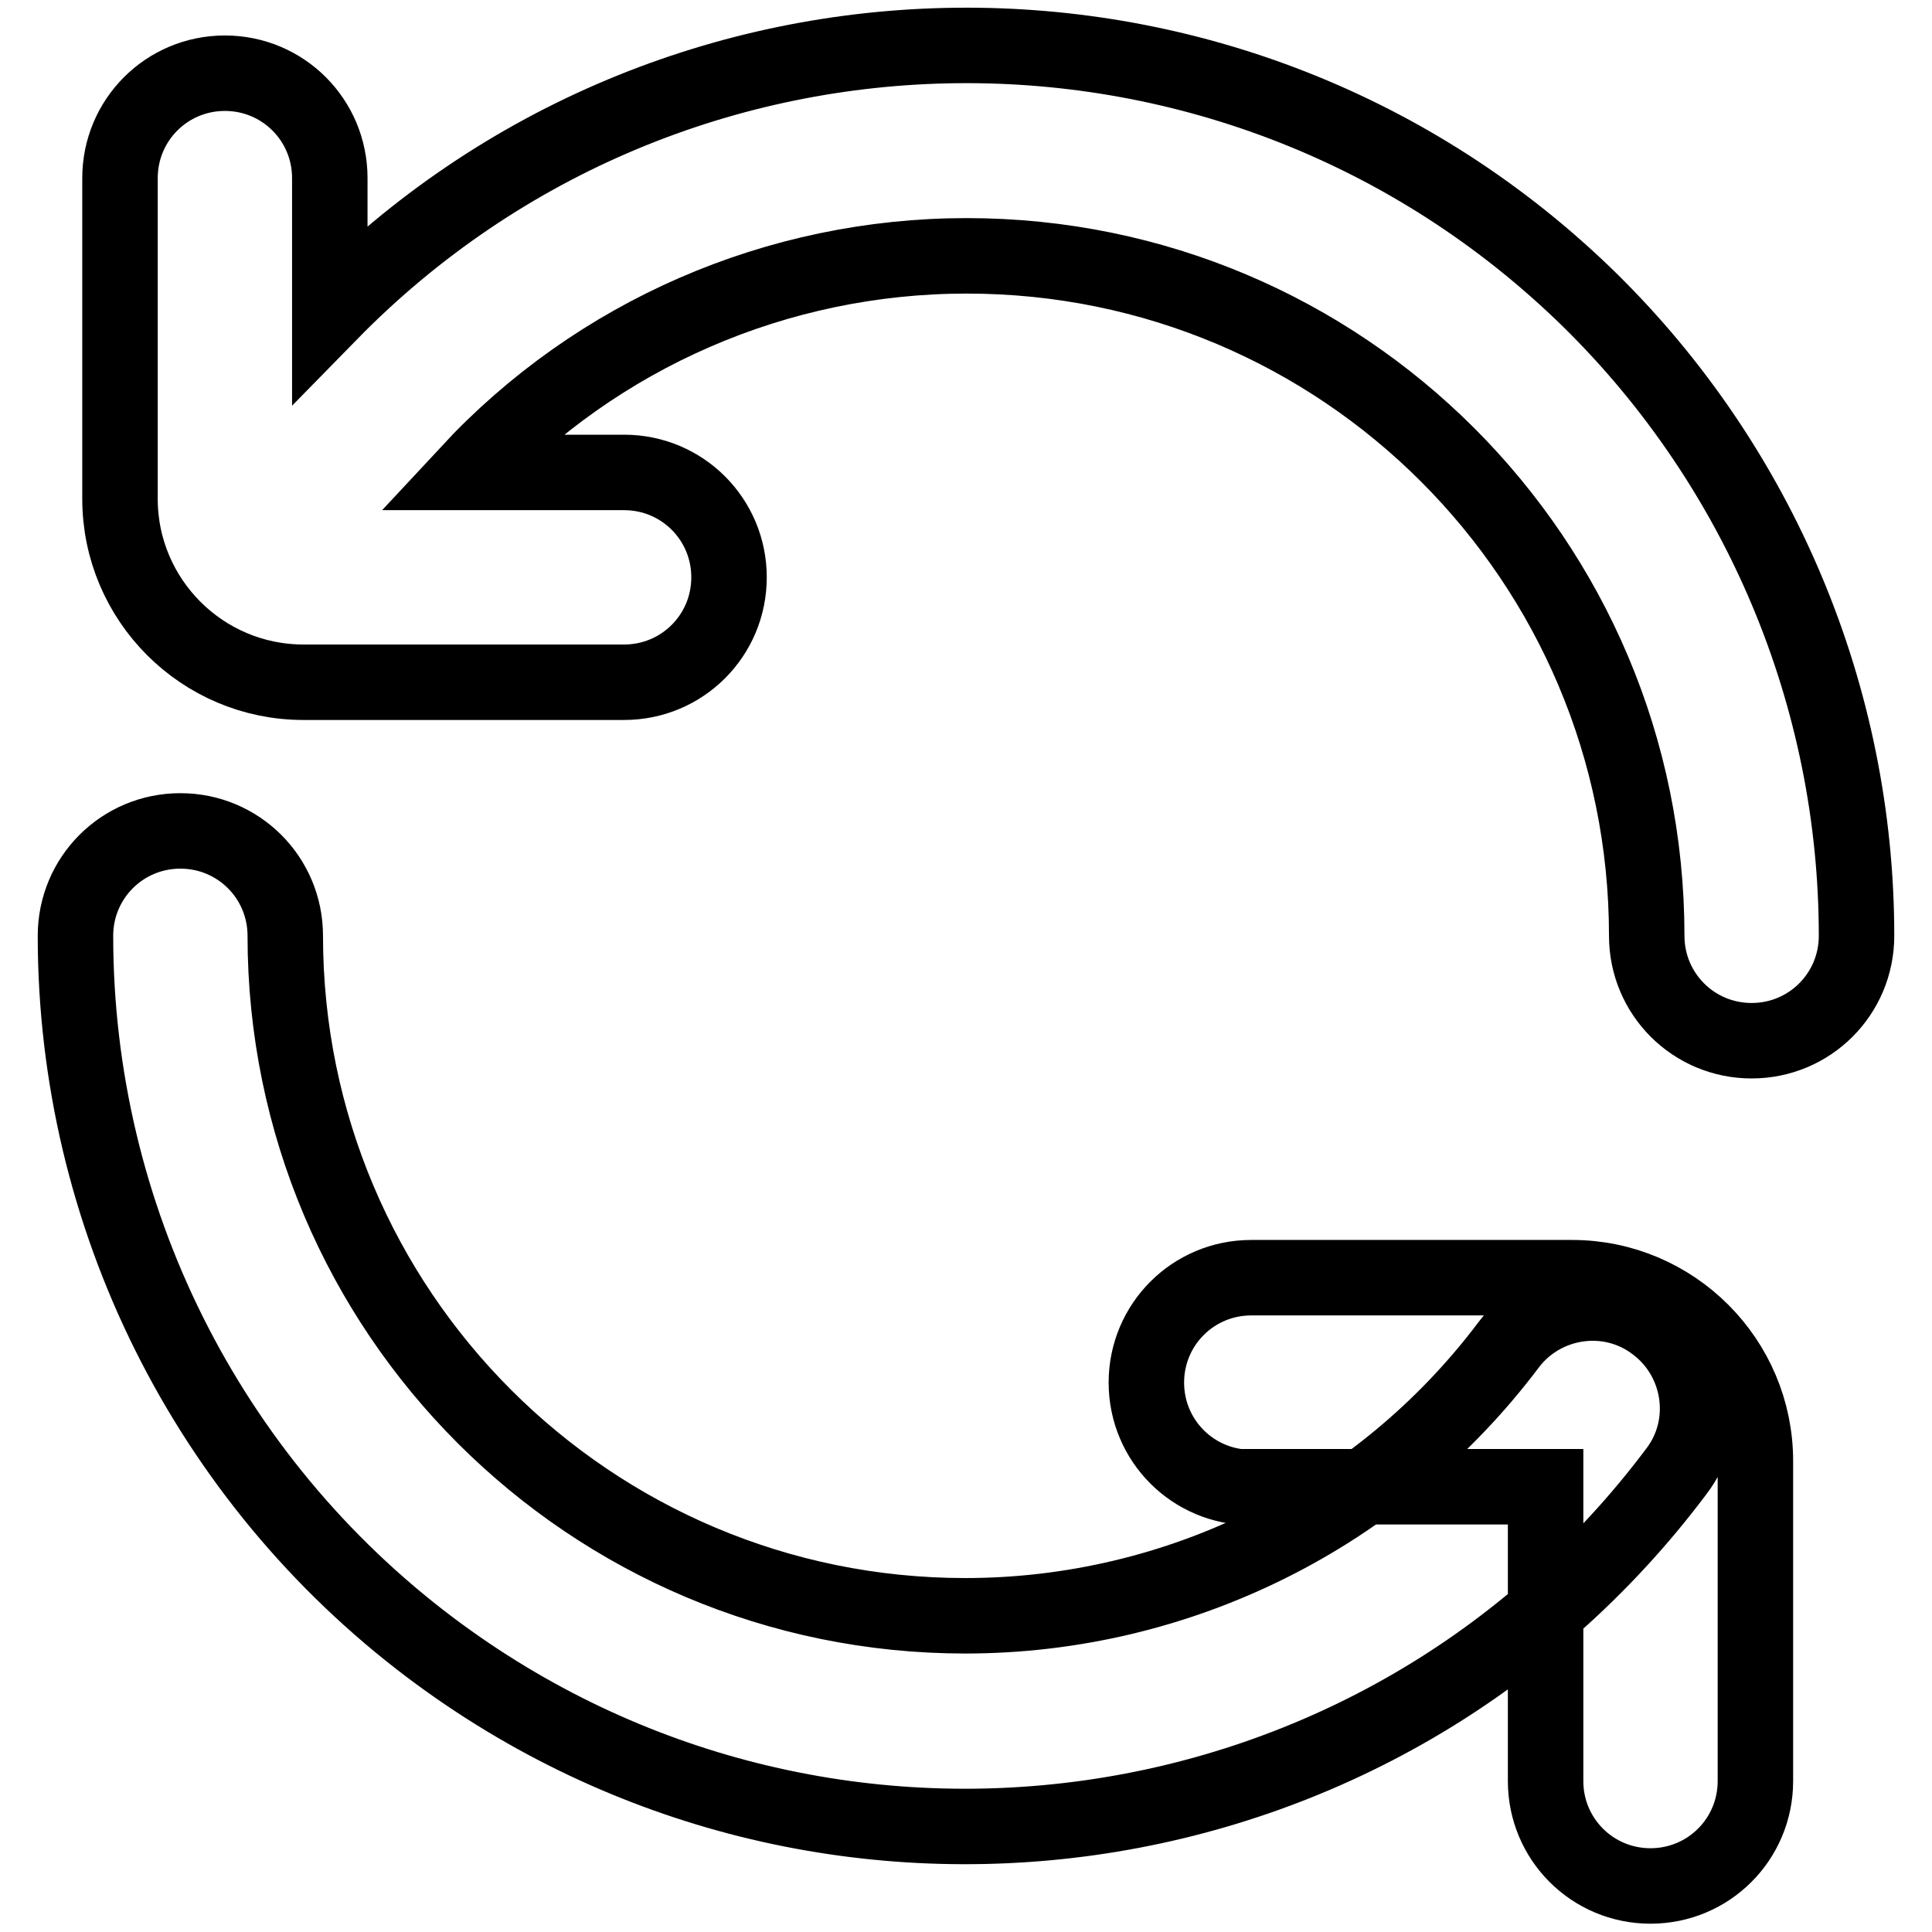 <?xml version="1.0" encoding="utf-8"?>
<!-- Svg Vector Icons : http://www.onlinewebfonts.com/icon -->
<!DOCTYPE svg PUBLIC "-//W3C//DTD SVG 1.1//EN" "http://www.w3.org/Graphics/SVG/1.1/DTD/svg11.dtd">
<svg version="1.1" xmlns="http://www.w3.org/2000/svg" xmlns:xlink="http://www.w3.org/1999/xlink" x="0px" y="0px" viewBox="0 0 256 256" enable-background="new 0 0 256 256" xml:space="preserve">
<g> <path stroke-width="10" fill-opacity="0" stroke="#000000"  d="M10,124c0-7.7,6.2-13.9,13.9-13.9c7.7,0,13.9,6.2,13.9,13.9c0,49.8,40.4,90.1,90.1,90.1 c28.3,0,55-13.3,72-35.9c4.6-6.1,13.4-7.4,19.5-2.7c6.1,4.6,7.4,13.4,2.7,19.5l0,0C183.1,247,109.1,257.5,57,218.3 C27.4,196,10,161.1,10,124z M62.1,62.6h20.6c7.7,0,13.9,6.2,13.9,13.9c0,7.7-6.2,13.9-13.9,13.9H40.2c-13.4,0-24.3-10.9-24.3-24.3 l0,0V23.6c0-7.7,6.2-13.9,13.9-13.9c7.7,0,13.9,6.2,13.9,13.9v17.9C89.3-5.1,164-5.9,210.6,39.7C233.2,61.9,246,92.3,246,124 c0,7.7-6.2,13.9-13.9,13.9s-13.9-6.2-13.9-13.9c0-49.8-40.3-90.1-90.1-90.1C103,33.9,79.1,44.3,62.1,62.6L62.1,62.6z M165.8,197.1 c-7.7,0-13.9-6.2-13.9-13.9c0-7.7,6.2-13.9,13.9-13.9h42.5c13.4,0,24.3,10.9,24.3,24.3V236c0,7.7-6.2,13.9-13.9,13.9 c-7.7,0-13.9-6.2-13.9-13.9l0,0v-39H165.8z"/></g>
</svg>
